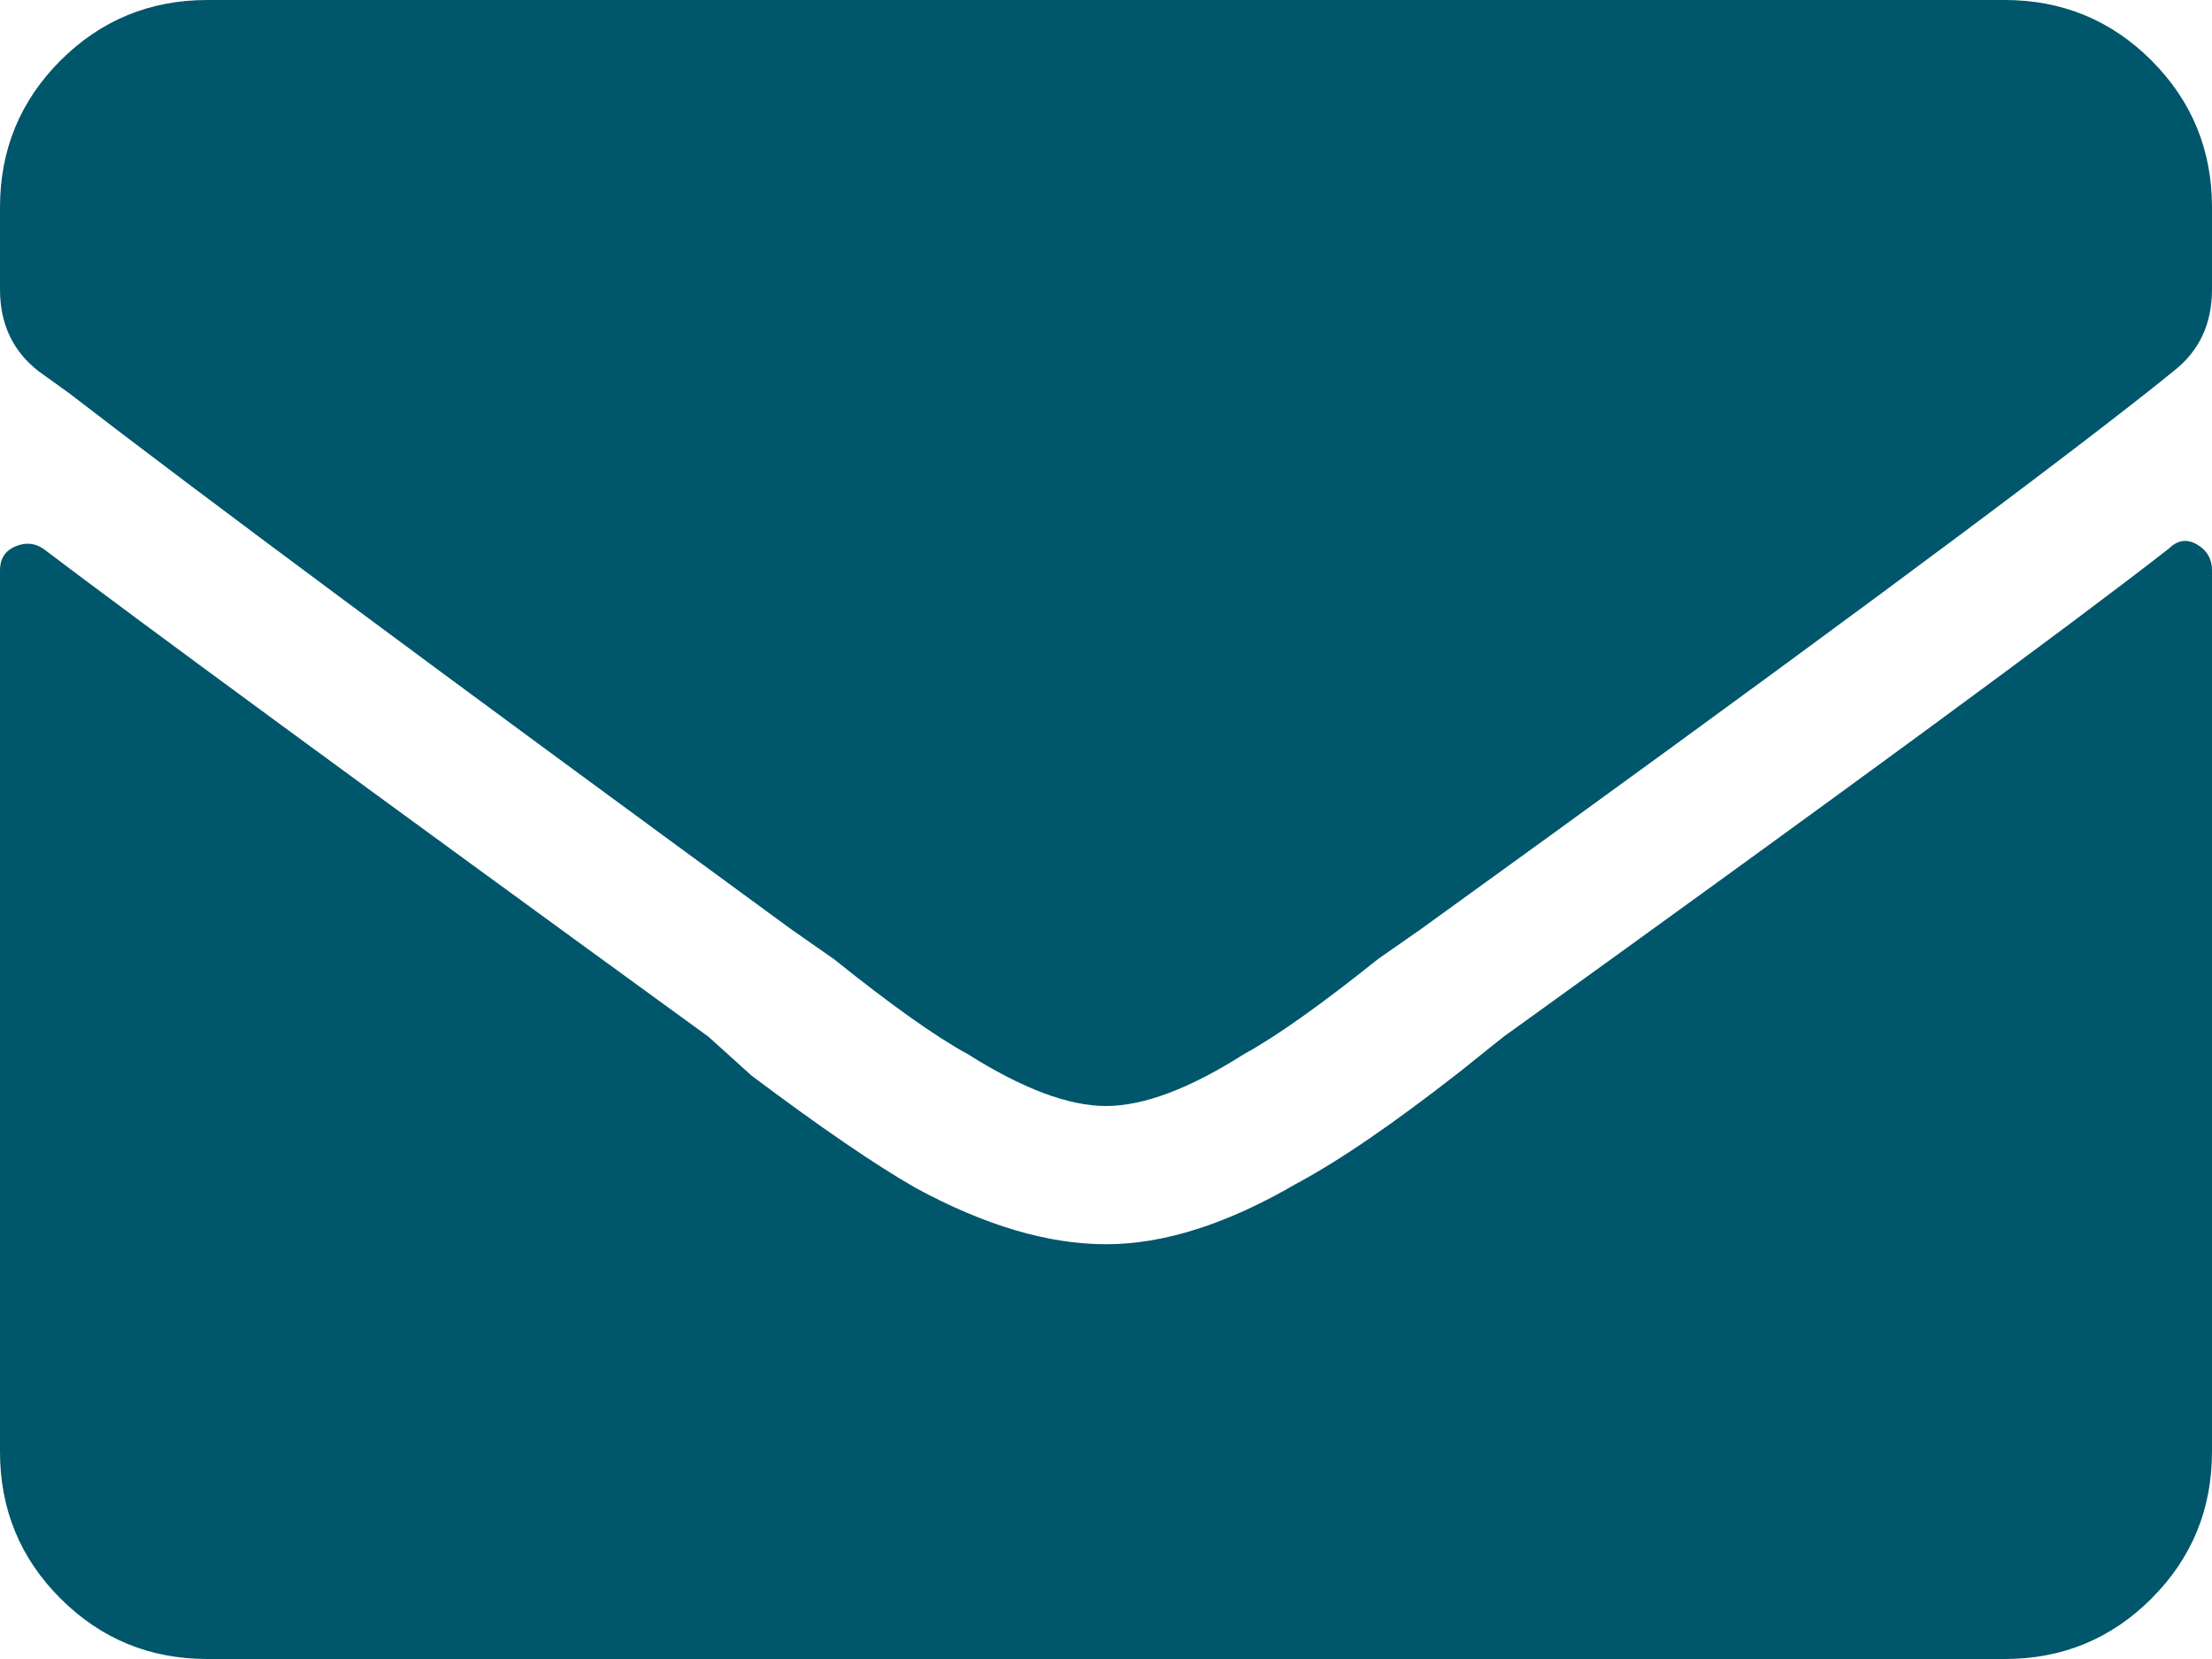 <?xml version="1.0" encoding="utf-8"?>
<!-- Generator: Adobe Illustrator 16.0.0, SVG Export Plug-In . SVG Version: 6.00 Build 0)  -->
<!DOCTYPE svg PUBLIC "-//W3C//DTD SVG 1.1//EN" "http://www.w3.org/Graphics/SVG/1.1/DTD/svg11.dtd">
<svg version="1.1" id="Layer_1" xmlns="http://www.w3.org/2000/svg" xmlns:xlink="http://www.w3.org/1999/xlink" x="0px" y="0px"
	 width="20px" height="15px" viewBox="0 0 20 15" enable-background="new 0 0 20 15" xml:space="preserve">
<g>
	<defs>
		<rect id="SVGID_1_" width="20" height="15"/>
	</defs>
	<clipPath id="SVGID_2_">
		<use xlink:href="#SVGID_1_"  overflow="visible"/>
	</clipPath>
	<path clip-path="url(#SVGID_2_)" fill="#00566B" d="M10,10c-0.338,0-0.754-0.156-1.25-0.469C8.463,9.375,8.06,9.089,7.54,8.672
		L7.148,8.398C3.945,6.055,1.771,4.44,0.625,3.555L0.352,3.359C0.117,3.178,0,2.93,0,2.617V1.875c0-0.52,0.182-0.963,0.547-1.328
		C0.912,0.183,1.354,0,1.875,0h16.25c0.521,0,0.964,0.183,1.328,0.547C19.817,0.912,20,1.355,20,1.875v0.742
		c0,0.313-0.117,0.561-0.352,0.742l-0.195,0.157c-1.12,0.885-3.32,2.513-6.602,4.882l-0.391,0.273
		c-0.521,0.417-0.925,0.703-1.211,0.859C10.756,9.844,10.339,10,10,10 M19.609,4.961c-0.937,0.729-2.942,2.201-6.016,4.414
		l-0.391,0.313c-0.599,0.469-1.094,0.808-1.484,1.016C11.094,11.068,10.521,11.25,10,11.25s-1.094-0.169-1.719-0.508
		c-0.364-0.208-0.86-0.547-1.485-1.016l-0.39-0.352C3.255,7.084,1.25,5.612,0.391,4.961c-0.078-0.052-0.162-0.059-0.254-0.02
		C0.045,4.981,0,5.053,0,5.156v7.969c0,0.521,0.182,0.964,0.547,1.328C0.912,14.818,1.354,15,1.875,15h16.25
		c0.521,0,0.964-0.182,1.328-0.547C19.817,14.089,20,13.646,20,13.125V5.156c0-0.103-0.046-0.181-0.137-0.234
		C19.772,4.87,19.688,4.883,19.609,4.961"/>
</g>
</svg>
